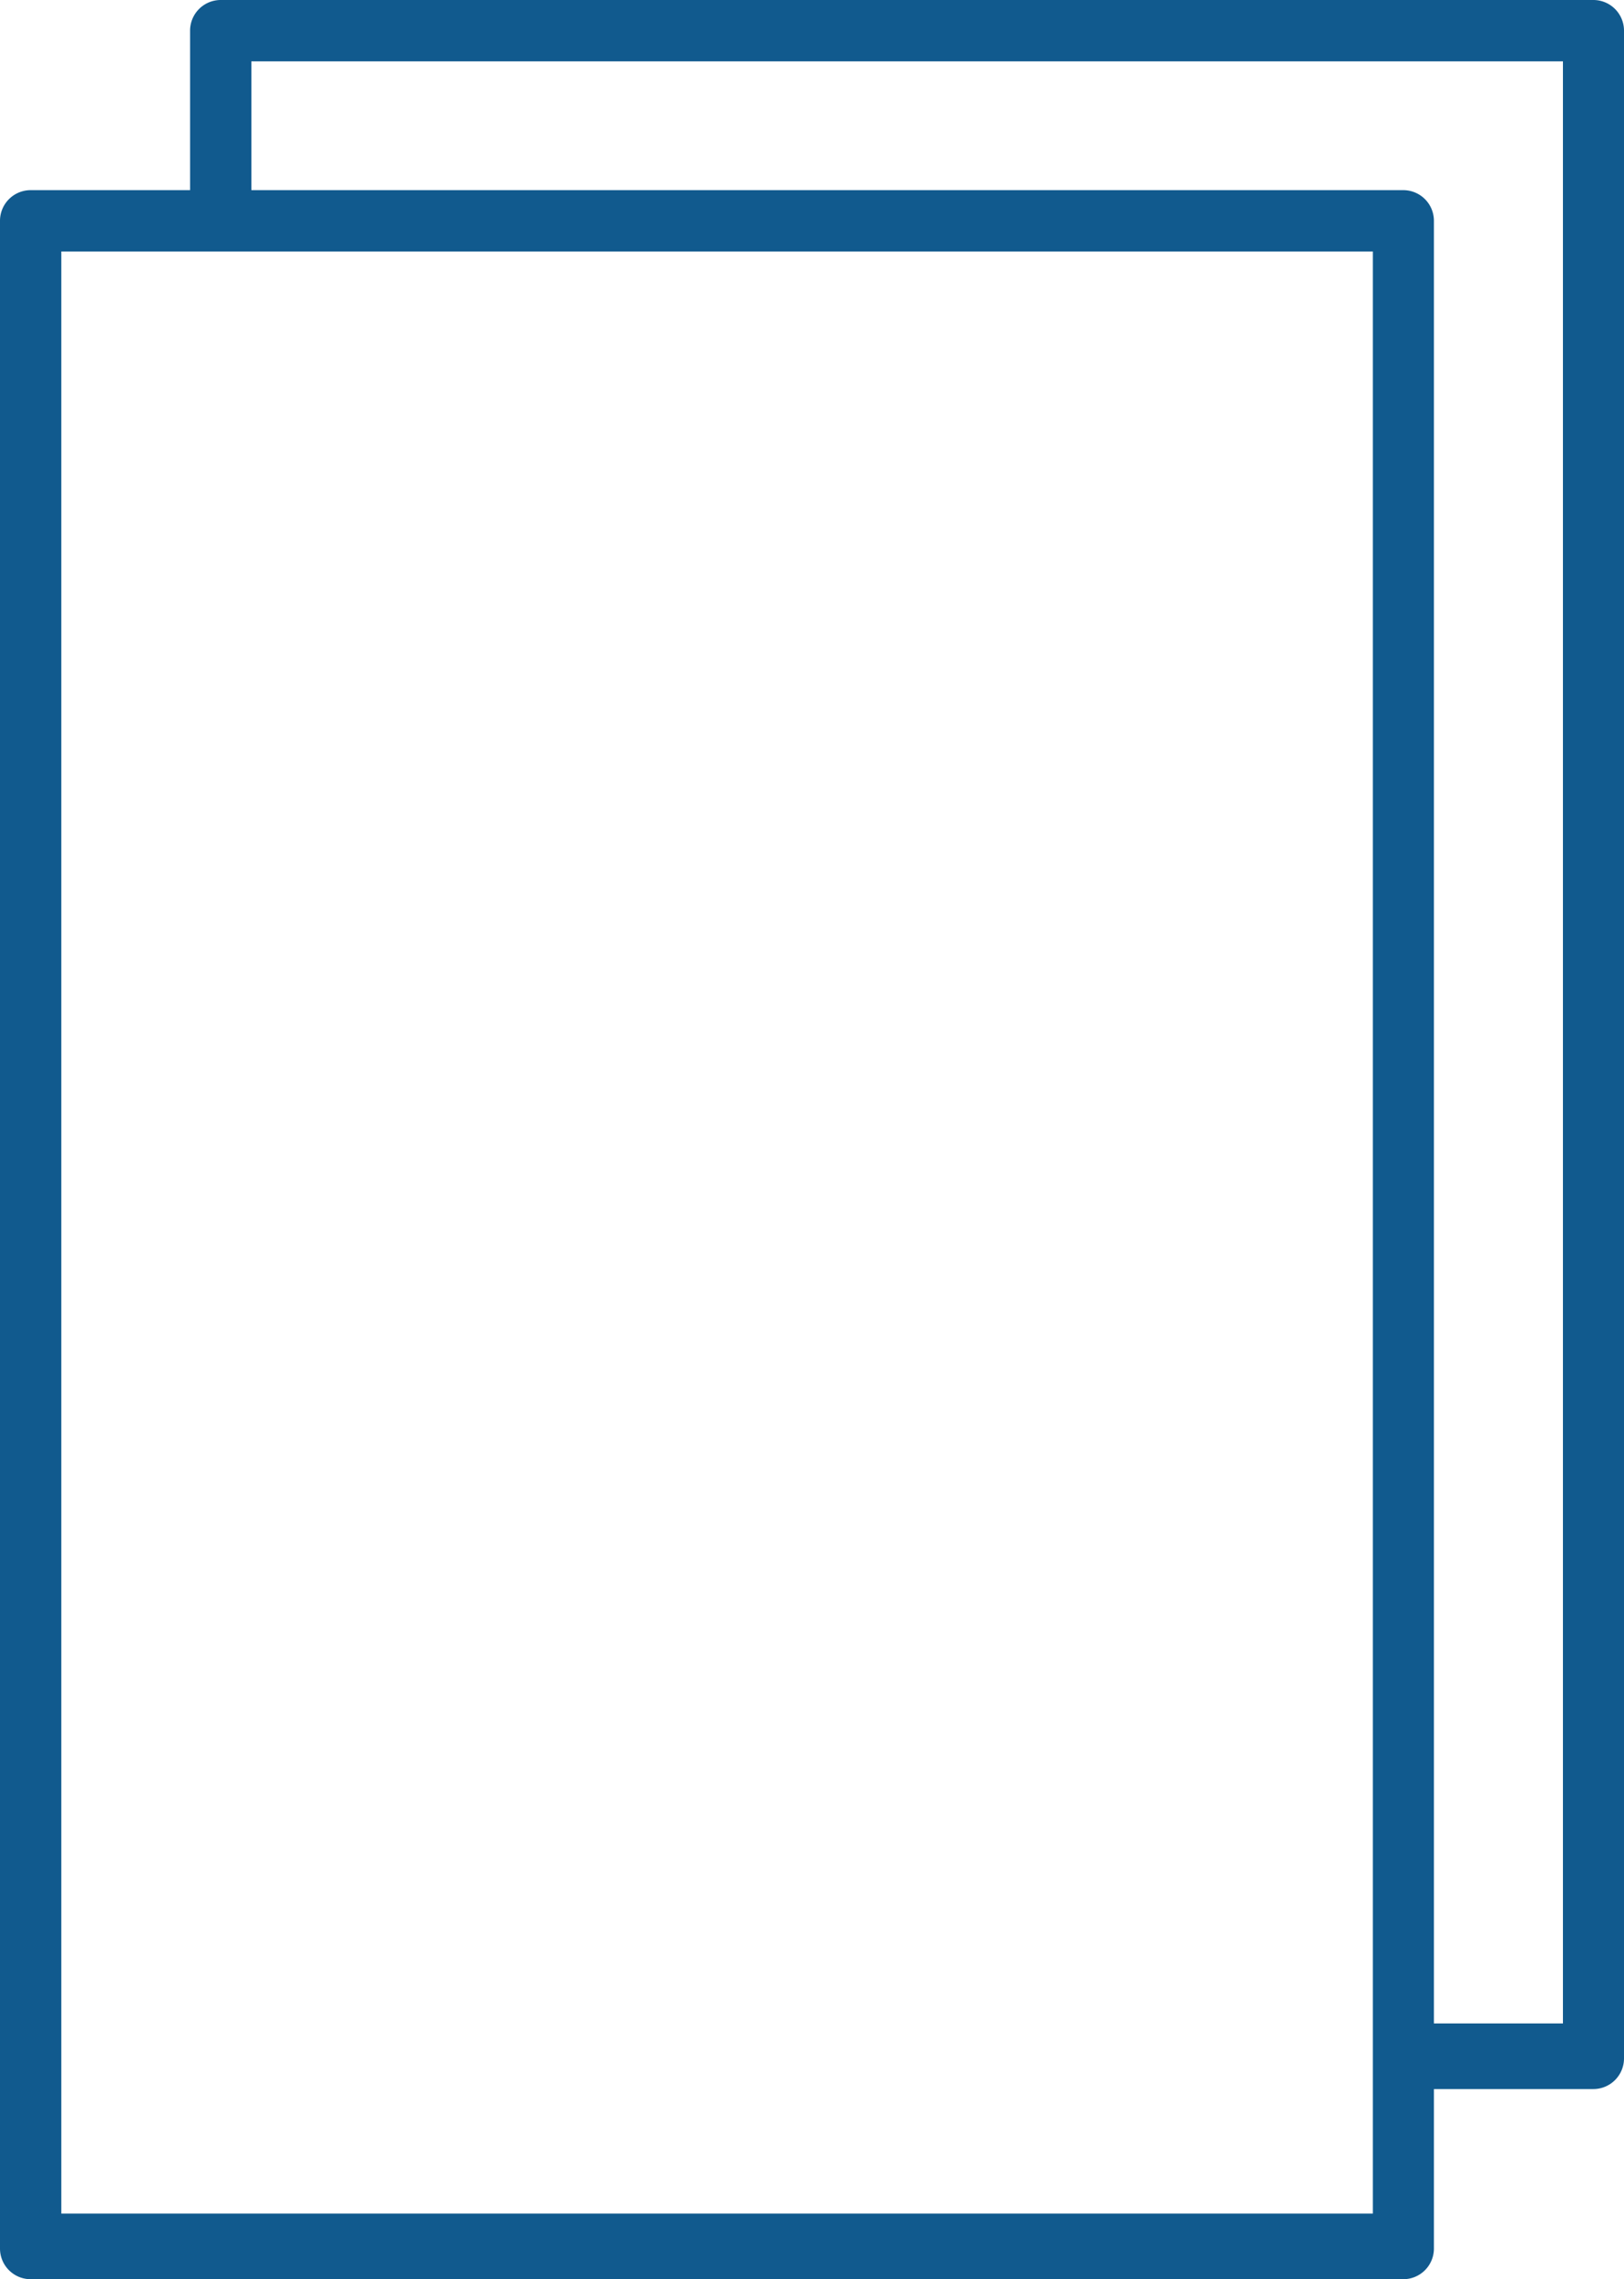 <svg xmlns="http://www.w3.org/2000/svg" viewBox="0 0 68.35 95.89"><g data-name="レイヤー 2"><path d="M67.06 0H9.29A1.29 1.29 0 008 1.29V8H1.29A1.29 1.29 0 000 9.29V94.6a1.29 1.29 0 001.29 1.29h57.77a1.29 1.29 0 001.29-1.29v-6.71h6.71a1.29 1.29 0 001.29-1.29V1.29A1.29 1.29 0 0067.06 0zm-9.28 93.13H2.58V10.58h55.2v82.55zm8-8h-5.43V9.29A1.29 1.29 0 0059.06 8H10.58V2.58h55.2z" fill="#115a8e" data-name="レイヤー 1"/></g></svg>